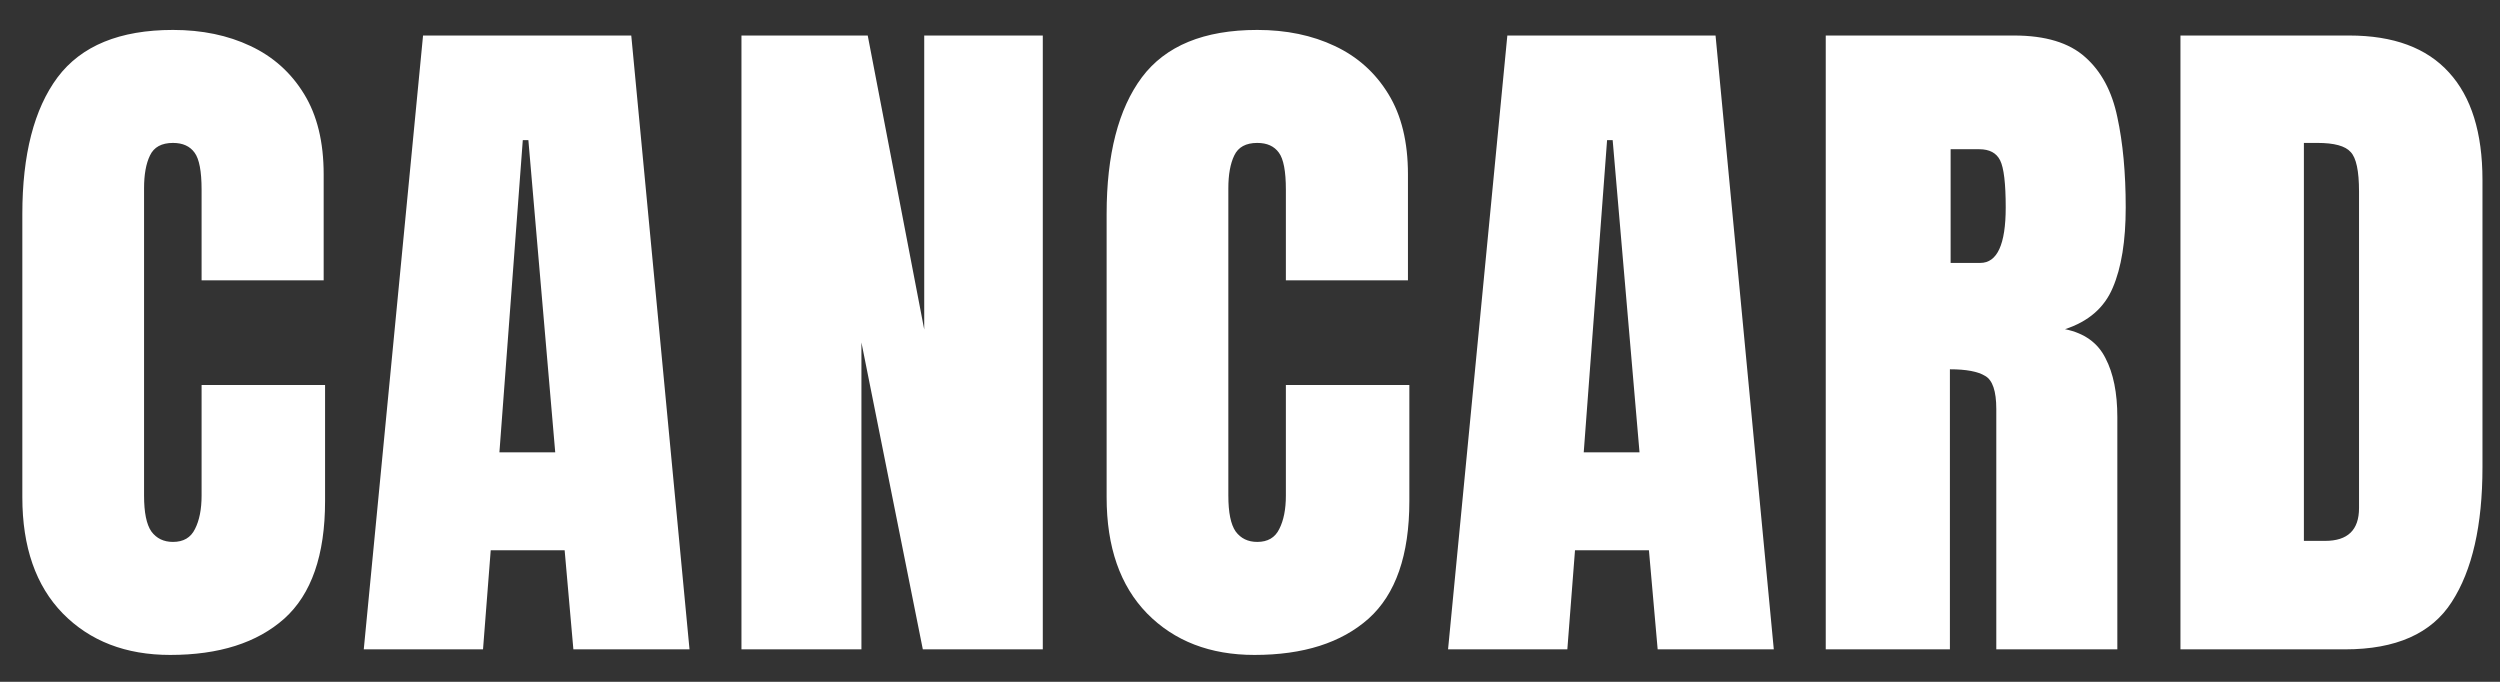 <svg width="77" height="21" viewBox="0 0 77 21" fill="none" xmlns="http://www.w3.org/2000/svg">
<rect x="0" y="0" width="77" height="21" fill="#333333" stroke="none"/>
<path d="M5.242 20.172C3.874 20.172 2.771 19.746 1.934 18.894C1.103 18.041 0.688 16.849 0.688 15.316V6.594C0.688 4.76 1.049 3.357 1.772 2.383C2.503 1.409 3.688 0.922 5.328 0.922C6.223 0.922 7.018 1.087 7.713 1.416C8.415 1.745 8.966 2.24 9.367 2.898C9.768 3.55 9.969 4.374 9.969 5.369V8.635H6.209V5.842C6.209 5.276 6.137 4.896 5.994 4.703C5.851 4.503 5.629 4.402 5.328 4.402C4.977 4.402 4.741 4.531 4.619 4.789C4.497 5.04 4.437 5.376 4.437 5.799V15.263C4.437 15.786 4.512 16.154 4.662 16.369C4.82 16.584 5.042 16.691 5.328 16.691C5.65 16.691 5.876 16.559 6.005 16.294C6.141 16.029 6.209 15.685 6.209 15.263V11.857H10.012V15.435C10.012 17.096 9.593 18.303 8.755 19.055C7.917 19.799 6.746 20.172 5.242 20.172ZM11.204 20L13.03 1.094H19.443L21.237 20H17.66L17.391 16.949H15.114L14.877 20H11.204ZM15.382 13.931H17.101L16.274 4.316H16.102L15.382 13.931ZM22.837 20V1.094H26.726L28.466 10.149V1.094H32.118V20H28.423L26.532 10.547V20H22.837ZM38.638 20.172C37.27 20.172 36.168 19.746 35.33 18.894C34.499 18.041 34.084 16.849 34.084 15.316V6.594C34.084 4.76 34.445 3.357 35.169 2.383C35.899 1.409 37.084 0.922 38.724 0.922C39.62 0.922 40.414 1.087 41.109 1.416C41.811 1.745 42.362 2.24 42.763 2.898C43.164 3.55 43.365 4.374 43.365 5.369V8.635H39.605V5.842C39.605 5.276 39.533 4.896 39.39 4.703C39.247 4.503 39.025 4.402 38.724 4.402C38.373 4.402 38.137 4.531 38.015 4.789C37.894 5.04 37.833 5.376 37.833 5.799V15.263C37.833 15.786 37.908 16.154 38.058 16.369C38.216 16.584 38.438 16.691 38.724 16.691C39.047 16.691 39.272 16.559 39.401 16.294C39.537 16.029 39.605 15.685 39.605 15.263V11.857H43.408V15.435C43.408 17.096 42.989 18.303 42.151 19.055C41.313 19.799 40.142 20.172 38.638 20.172ZM44.6 20L46.426 1.094H52.839L54.633 20H51.056L50.787 16.949H48.51L48.274 20H44.6ZM48.779 13.931H50.497L49.67 4.316H49.498L48.779 13.931ZM56.233 20V1.094H62.034C63.001 1.094 63.731 1.316 64.225 1.76C64.719 2.197 65.049 2.812 65.214 3.607C65.385 4.395 65.472 5.323 65.472 6.39C65.472 7.421 65.339 8.244 65.074 8.86C64.816 9.476 64.326 9.902 63.602 10.139C64.197 10.26 64.612 10.558 64.848 11.03C65.092 11.496 65.214 12.101 65.214 12.846V20H61.486V12.599C61.486 12.047 61.372 11.707 61.142 11.578C60.92 11.442 60.559 11.374 60.057 11.374V20H56.233ZM60.079 8.098H60.992C61.515 8.098 61.776 7.528 61.776 6.39C61.776 5.652 61.719 5.169 61.604 4.939C61.49 4.71 61.275 4.596 60.96 4.596H60.079V8.098ZM67.158 20V1.094H72.357C73.718 1.094 74.742 1.473 75.429 2.232C76.117 2.984 76.46 4.087 76.46 5.541V14.393C76.46 16.183 76.145 17.565 75.515 18.539C74.892 19.513 73.796 20 72.228 20H67.158ZM70.96 16.659H71.616C72.31 16.659 72.658 16.323 72.658 15.649V5.896C72.658 5.265 72.572 4.861 72.4 4.682C72.235 4.495 71.895 4.402 71.379 4.402H70.96V16.659Z" fill="white"/>
</svg>
